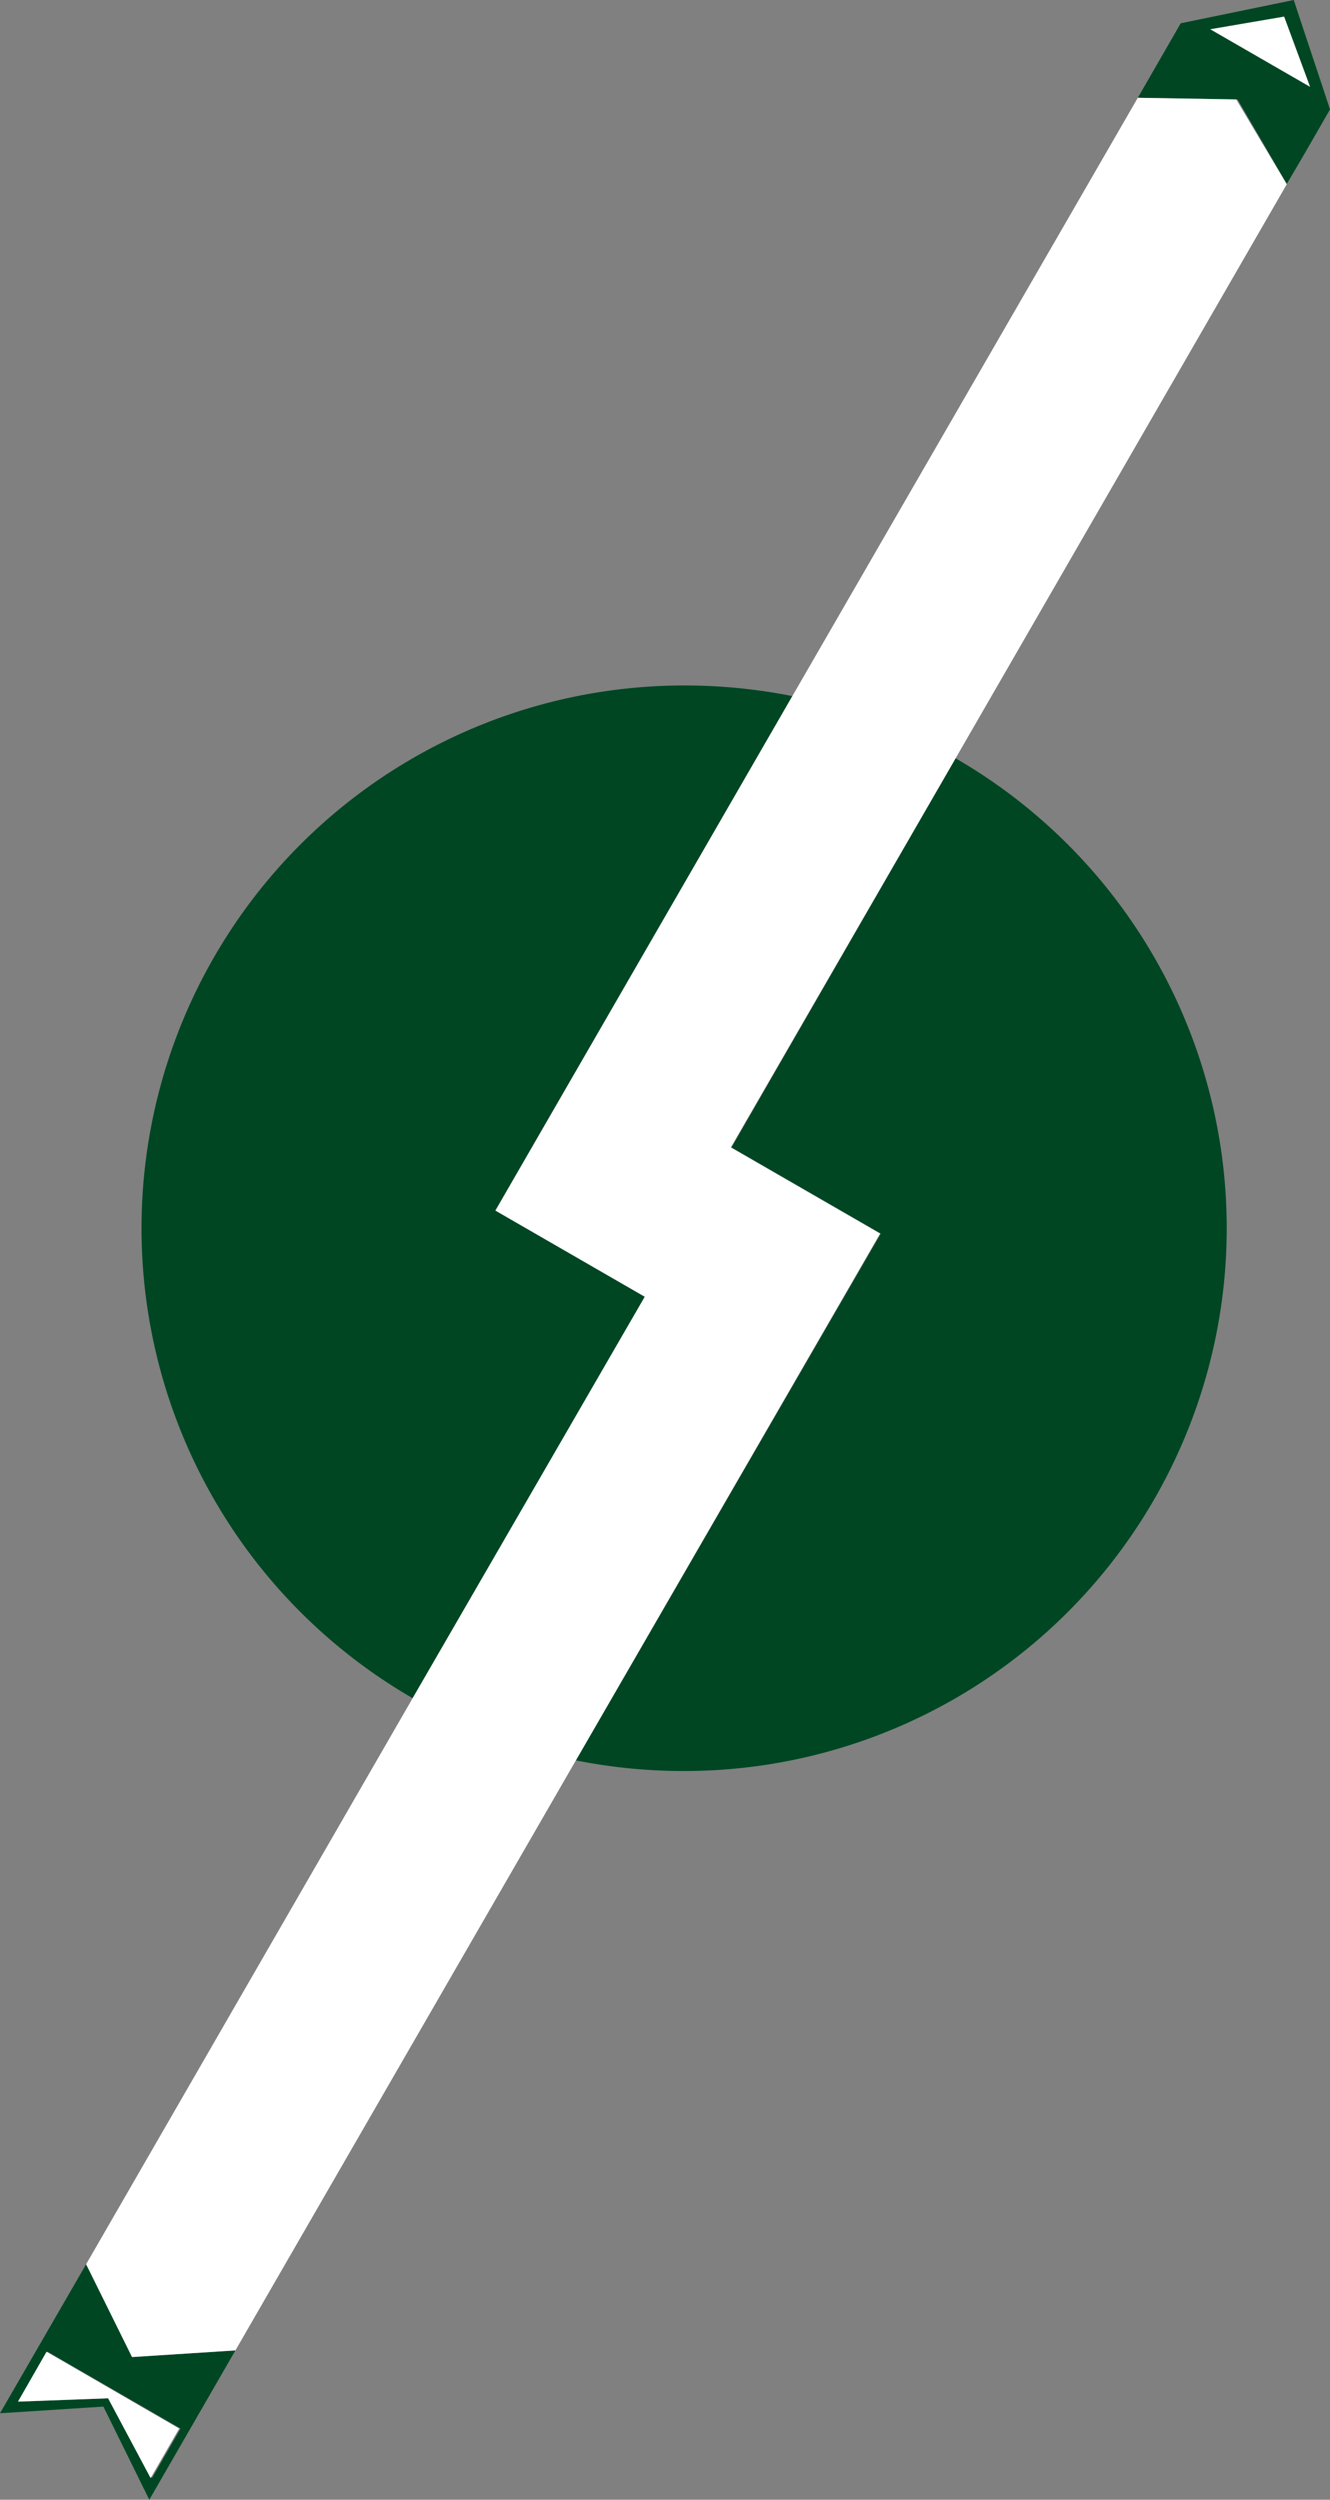<svg xmlns="http://www.w3.org/2000/svg" width="40" height="75.16" viewBox="0 0 40 75.16"><rect x="0" y="0" width="40" height="75.16" fill="#808080" stroke="none"/><defs><style>.fc963c7d-74e9-4c7f-9d19-80ed6f57fb7a{fill:#004623;}.ac147ce1-71c1-4797-935a-6817469e06a8{fill:#fff;}</style></defs><title>アセット 8@1</title><g id="a6ac6912-fe50-4790-833b-26a7f886e61f" data-name="レイヤー 2"><g id="ea56b13f-6b97-49da-83c5-b8e827681e7e" data-name="nav"><path class="fc963c7d-74e9-4c7f-9d19-80ed6f57fb7a" d="M4,70.87,2.59,68.08,0,72.56l3.11-.2,1.38,2.8,2.59-4.49Zm-.72,1.24-2.71.1.86-1.5,4,2.31-.86,1.49Z"/><path class="fc963c7d-74e9-4c7f-9d19-80ed6f57fb7a" d="M38.91,0l-3.4.7L34.22,2.94l3,.05L38.7,5.53c.44-.74.87-1.49,1.3-2.24C39.64,2.19,39.27,1.1,38.91,0ZM36.4.88,38.62.5l.78,2.11Z"/><path class="fc963c7d-74e9-4c7f-9d19-80ed6f57fb7a" d="M14.9,36.39l8.93-15.46a16.58,16.58,0,0,0-3.25-.32,16.32,16.32,0,0,0-8.17,30.45l7-12.07Z"/><path class="fc963c7d-74e9-4c7f-9d19-80ed6f57fb7a" d="M28.74,22.8,22,34.5l4.49,2.59L17.32,52.93a16.61,16.61,0,0,0,3.26.32A16.32,16.32,0,0,0,28.74,22.8Z"/><polygon class="ac147ce1-71c1-4797-935a-6817469e06a8" points="38.7 5.54 37.18 2.99 34.22 2.94 23.83 20.93 14.9 36.4 19.39 38.99 12.41 51.06 2.59 68.08 3.97 70.87 7.08 70.67 17.32 52.93 26.47 37.09 21.98 34.5 28.74 22.8 38.7 5.54"/><polygon class="ac147ce1-71c1-4797-935a-6817469e06a8" points="1.4 70.71 0.54 72.21 3.25 72.11 4.53 74.51 5.39 73.02 1.4 70.71"/><path class="ac147ce1-71c1-4797-935a-6817469e06a8" d="M38.62.5,36.4.88l3,1.73Z"/></g></g></svg>